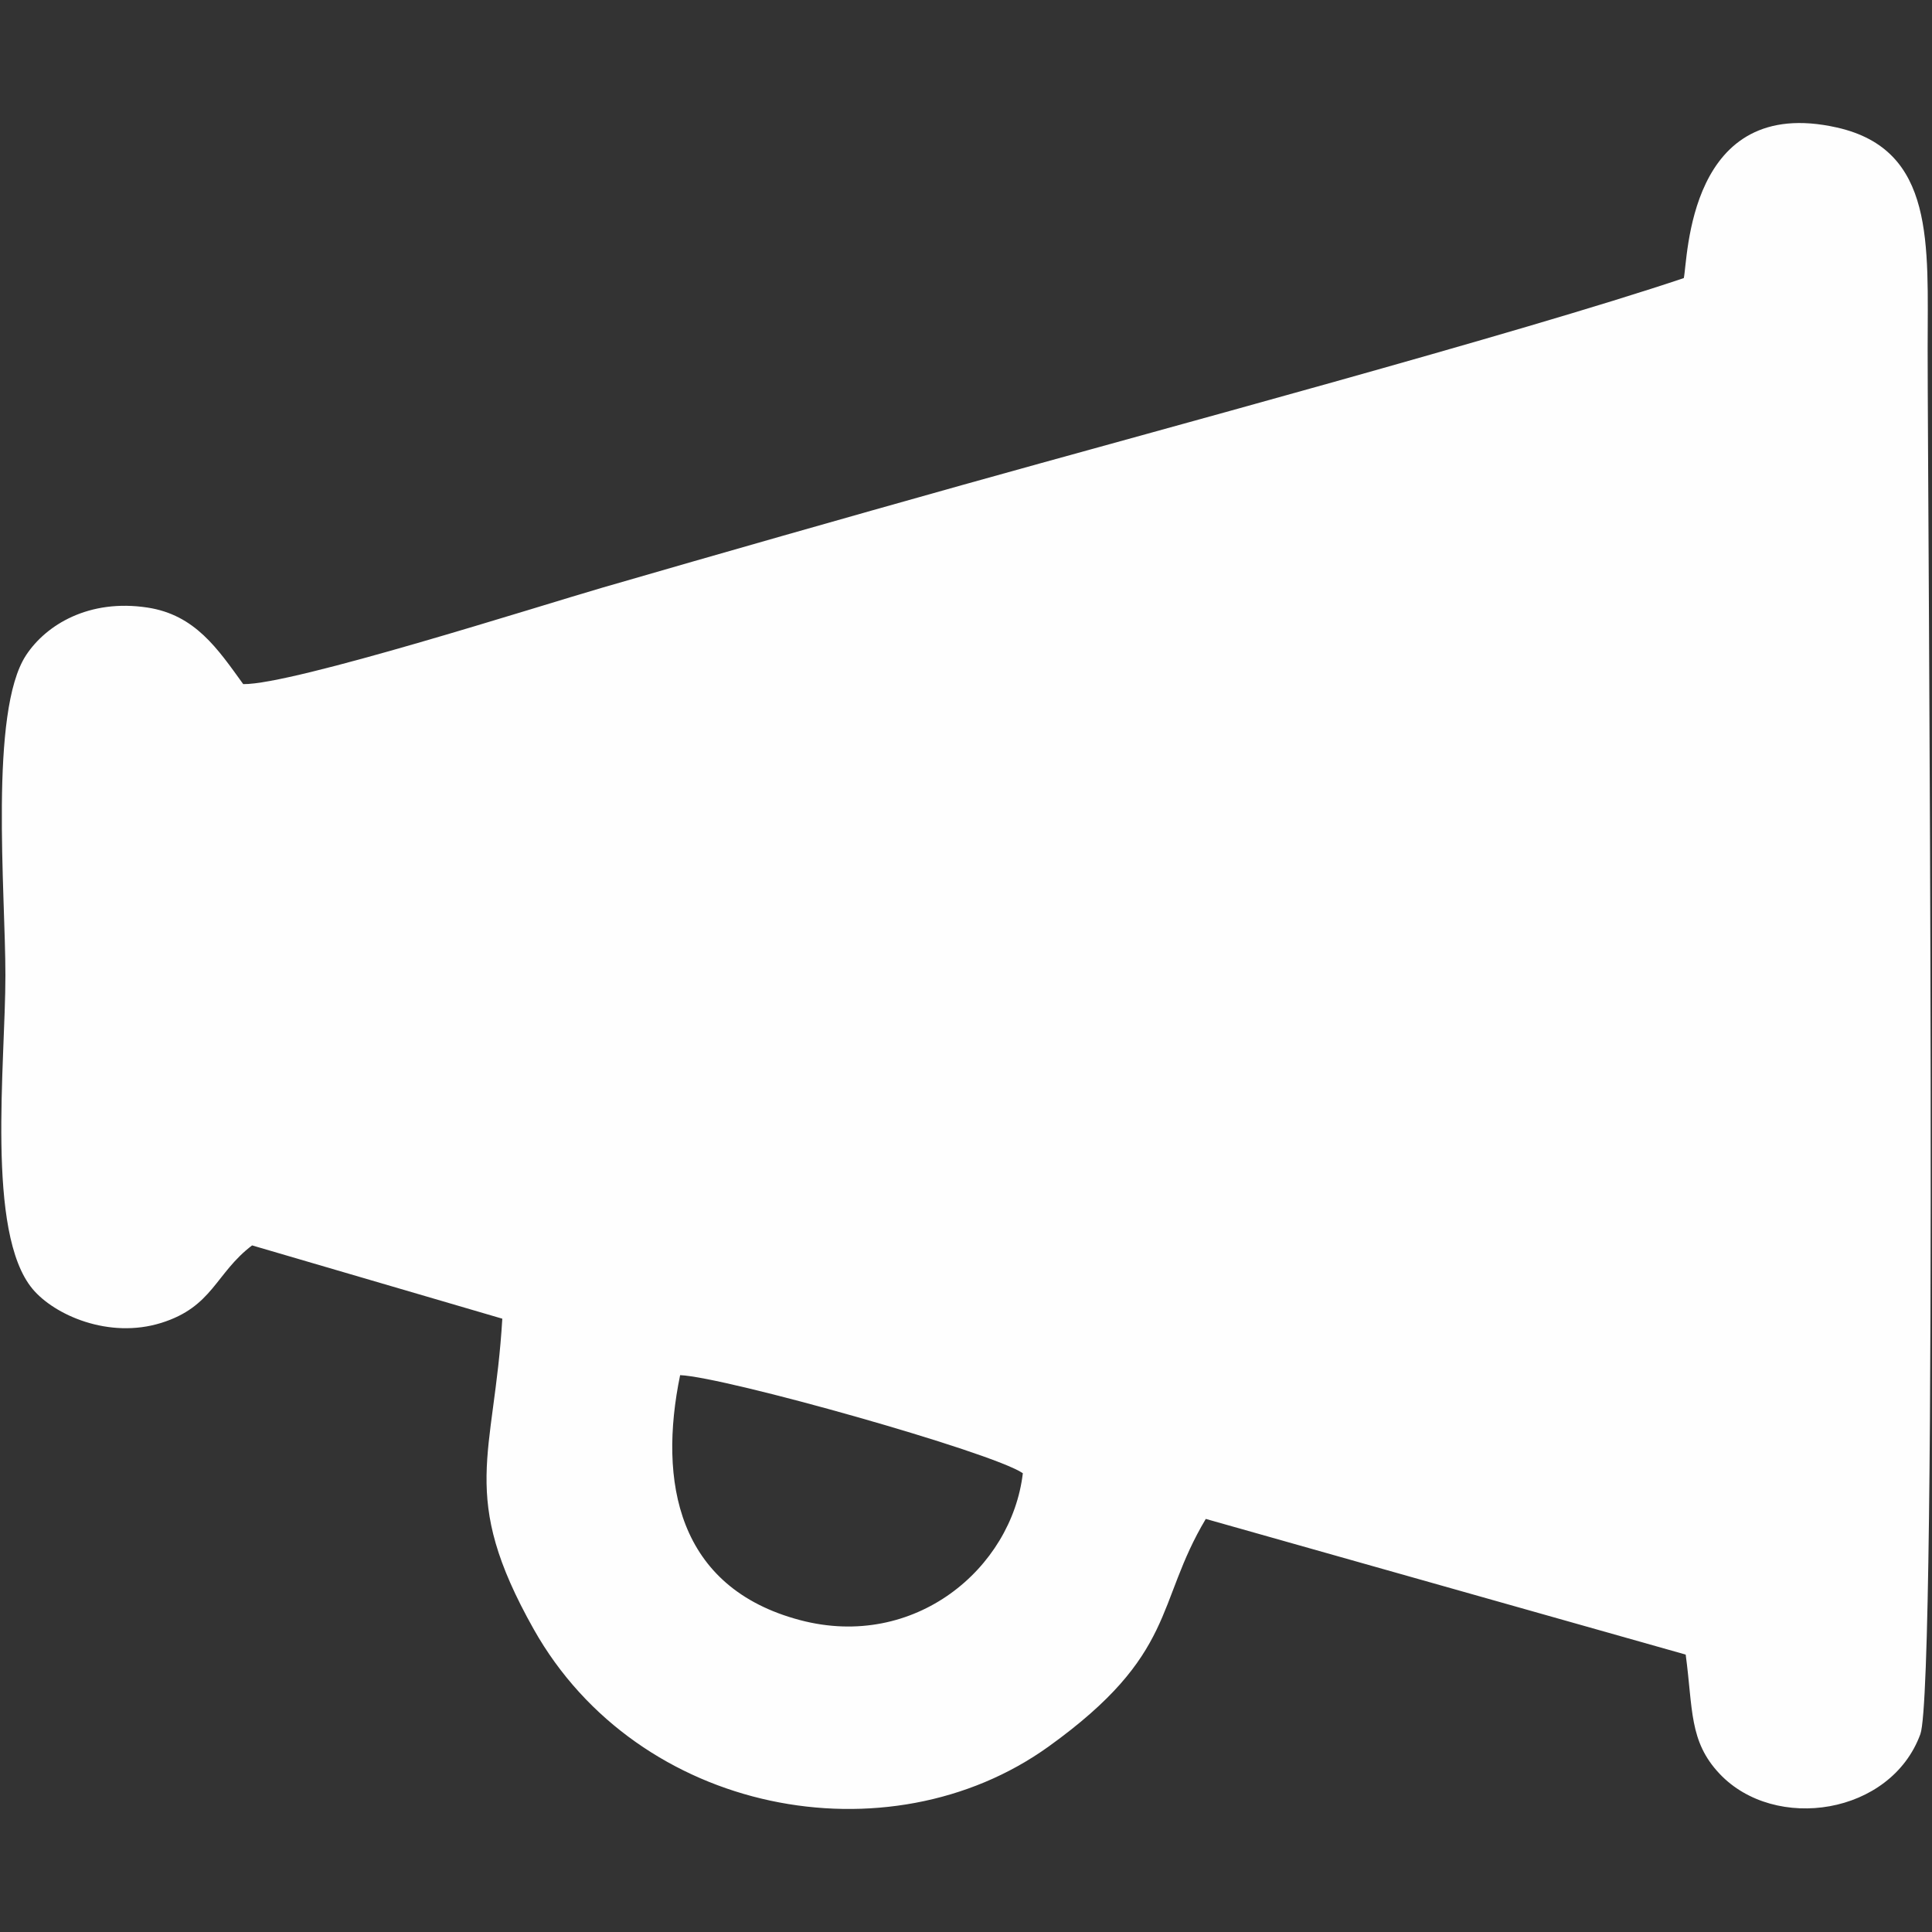 <?xml version="1.0" encoding="UTF-8"?>
<svg xmlns="http://www.w3.org/2000/svg" xmlns:xlink="http://www.w3.org/1999/xlink" xmlns:xodm="http://www.corel.com/coreldraw/odm/2003" xml:space="preserve" width="35.56mm" height="35.56mm" version="1.1" style="shape-rendering:geometricPrecision; text-rendering:geometricPrecision; image-rendering:optimizeQuality; fill-rule:evenodd; clip-rule:evenodd" viewBox="0 0 3555.98 3555.98">
 <rect x="0" y="0" width="3555.98" height="3555.98" fill="#333333" stroke="none"/>
 <defs>
  <style type="text/css">
   
    .fil0 {fill:#FEFEFE}
   
  </style>
 </defs>
 <g id="Capa_x0020_1">
  <path class="fil0" d="M1882.6 2711.55c-20.49,174.99 -198.78,326.23 -410.09,270.37 -226.19,-59.79 -261.07,-255.39 -220.69,-450.86 82.5,3.25 574.31,141.68 630.78,180.49zm-1434.94 -1452.38c-46.93,-64.84 -88.37,-127.54 -176.3,-140.93 -107.4,-16.36 -186.46,31.5 -223.45,87.81 -67.98,103.45 -37.96,434.8 -37.96,589.05 0,163.58 -36.23,473.84 49.92,577.22 40.15,48.18 140.53,92.62 236.84,62.58 95.15,-29.69 99.92,-91.55 167.27,-142.66l460.54 134.89c-14.98,254.71 -81.56,323.79 57.74,571.42 192.34,341.95 653.24,427.82 947.89,215.99 237.03,-170.41 195.59,-262.05 289.17,-418.86l883.3 249.71c13.58,100.56 5.85,159.52 62.44,219.42 101.86,107.79 315.16,75.7 369.5,-73.06 32.67,-89.43 13.36,-2271.9 13.4,-2550.1 0.03,-191.97 14.49,-366.05 -166.9,-406.92 -275.11,-61.98 -274.21,243.15 -281.92,277.11 -303.28,101.86 -982.25,283.91 -1327.09,380.64 -222.36,62.37 -443.16,125.31 -662.92,189.01 -116.05,33.65 -570.92,179.02 -661.47,177.68z"></path>
 </g>
</svg>
